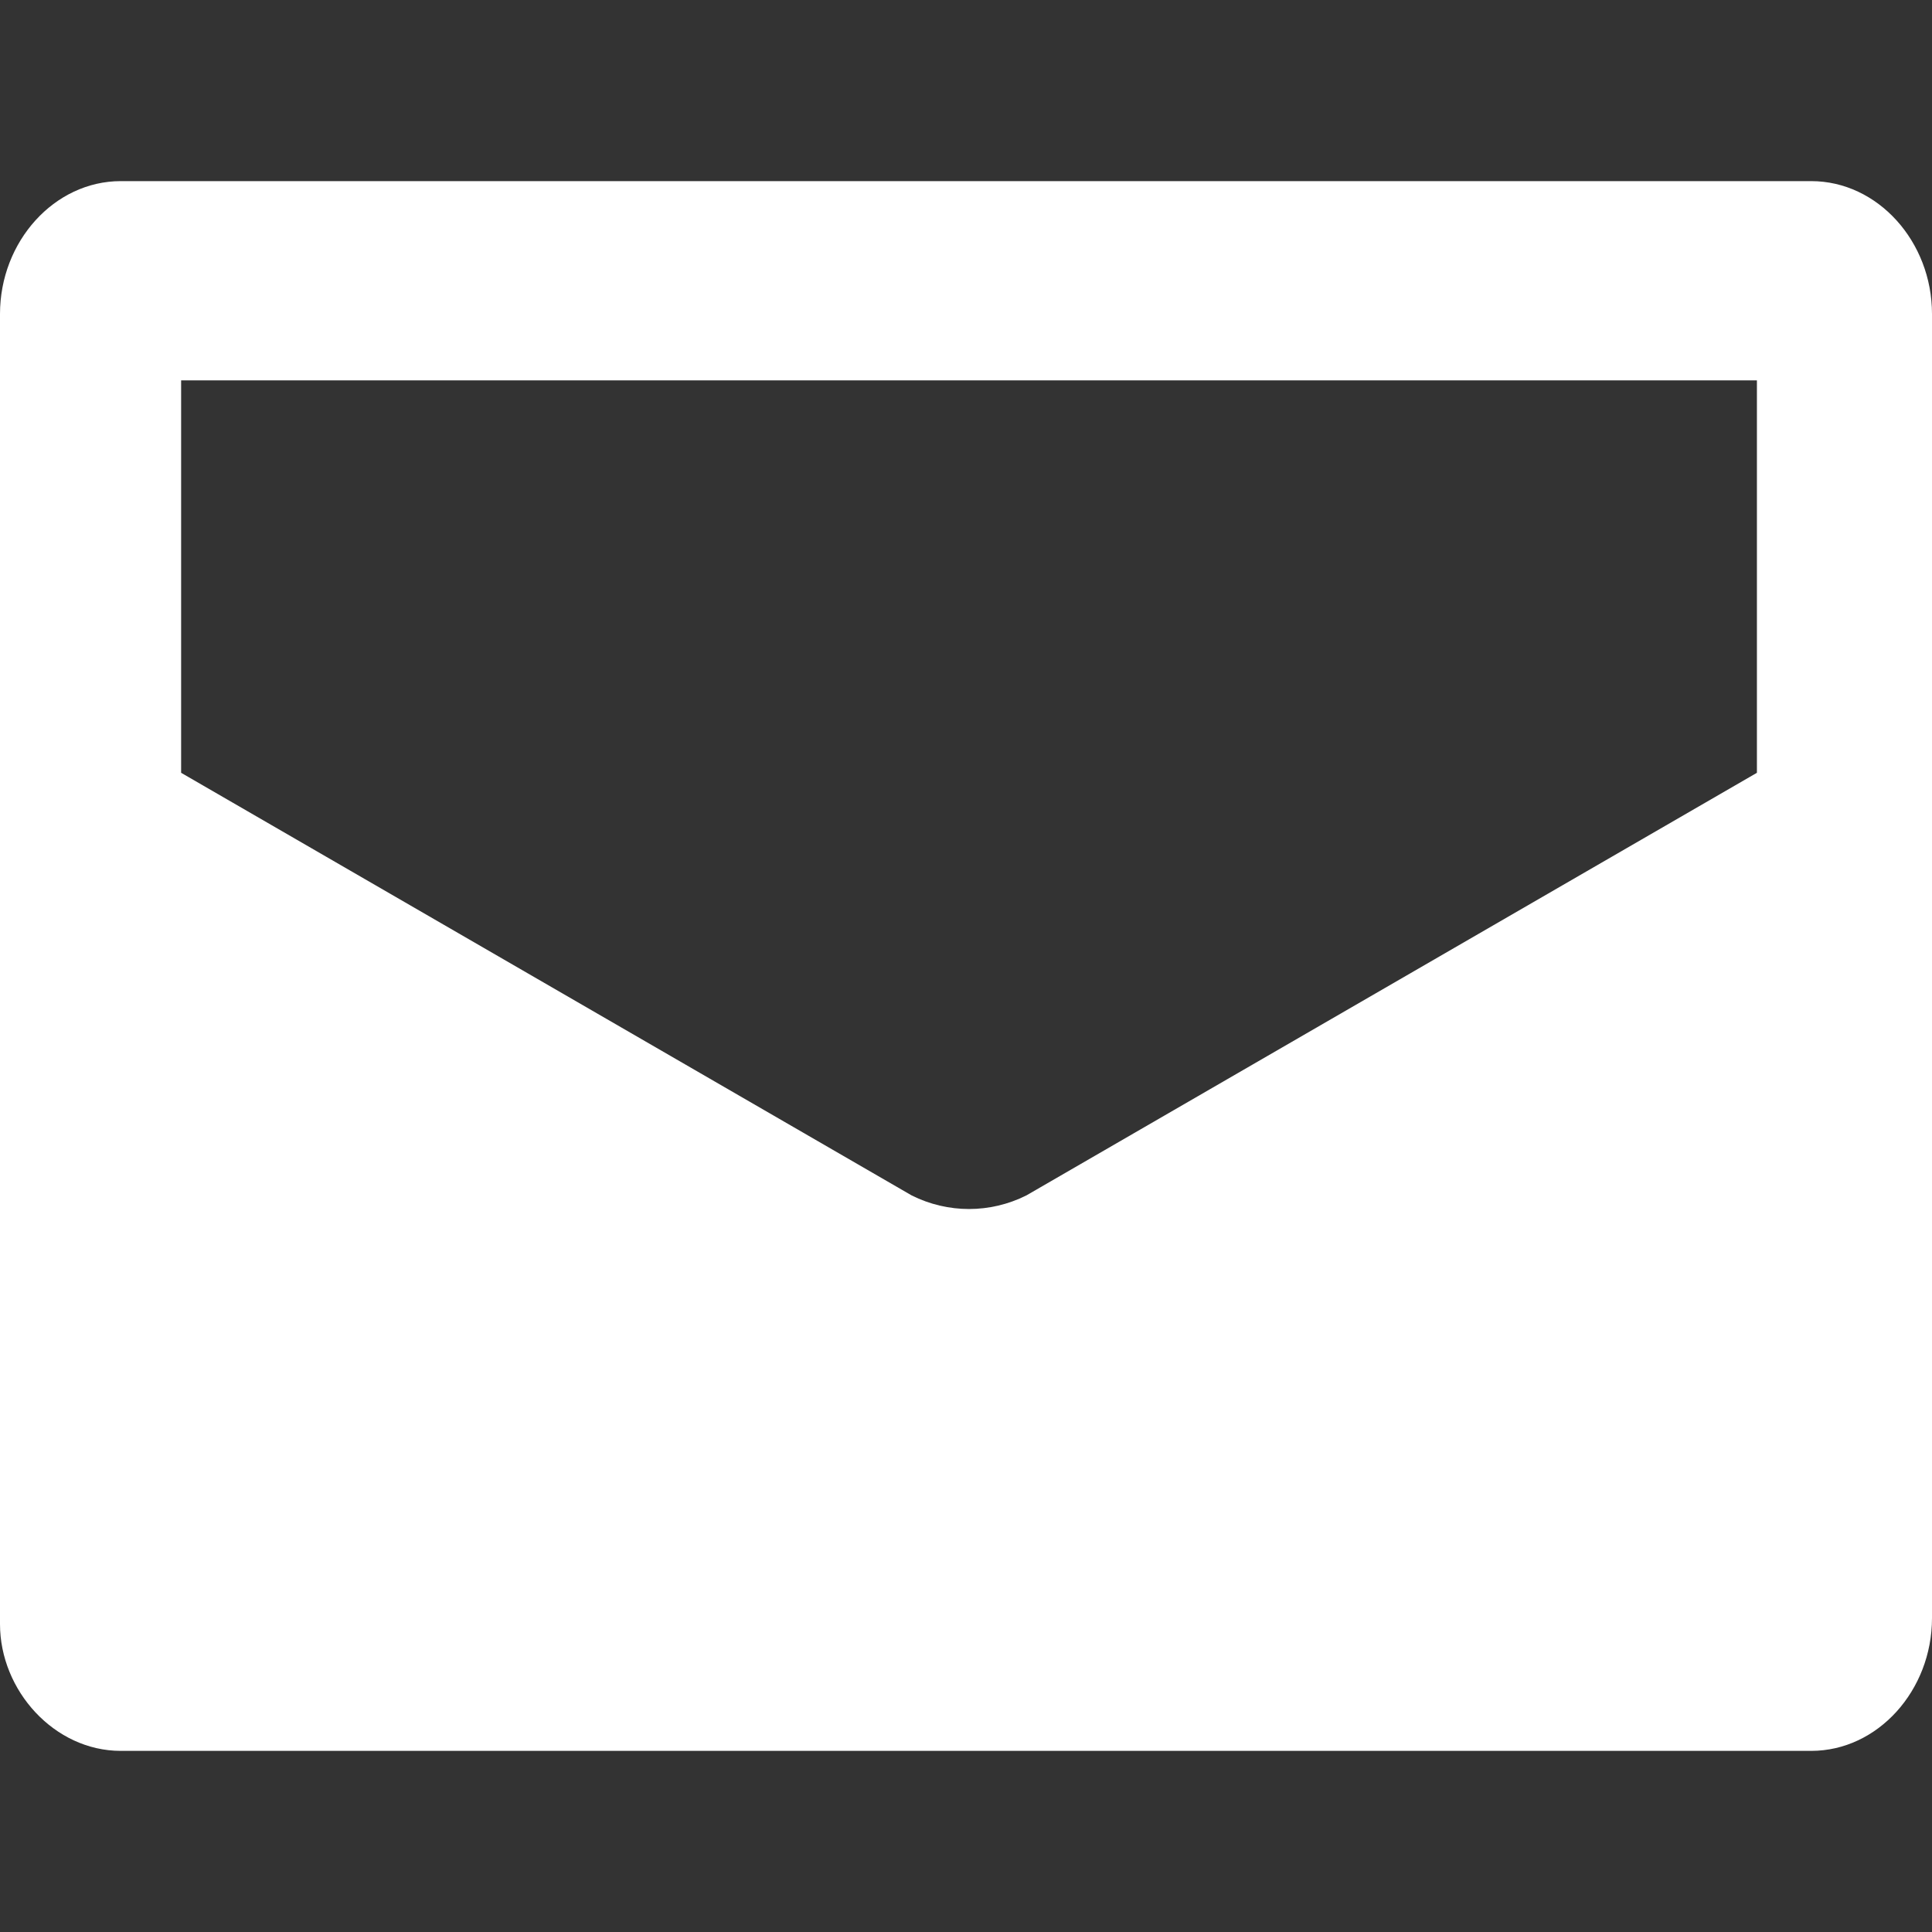 <?xml version="1.0" encoding="utf-8"?>
<!-- Generator: Adobe Illustrator 25.1.0, SVG Export Plug-In . SVG Version: 6.00 Build 0)  -->
<svg version="1.1" id="Слой_1" xmlns="http://www.w3.org/2000/svg" xmlns:xlink="http://www.w3.org/1999/xlink" x="0px" y="0px"
	 viewBox="0 0 32 32" style="enable-background:new 0 0 32 32;" xml:space="preserve">
<rect x="0" y="0" width="32" height="32" fill="#333333" stroke="none"/>
<style type="text/css">
	.st0{fill-rule:evenodd;clip-rule:evenodd;fill:#FFFFFF;}
</style>
<path class="st0" d="M2,3C0.9,3,0,4,0,5.2v21.7C0,28,0.9,29,2,29h28c1.1,0,2-1,2-2.2V5.2C32,4,31.1,3,30,3H2z M29,6.3H3v6.5l12.1,7
	c0.6,0.3,1.3,0.3,1.9,0l12.1-7V6.3z"/>
</svg>

